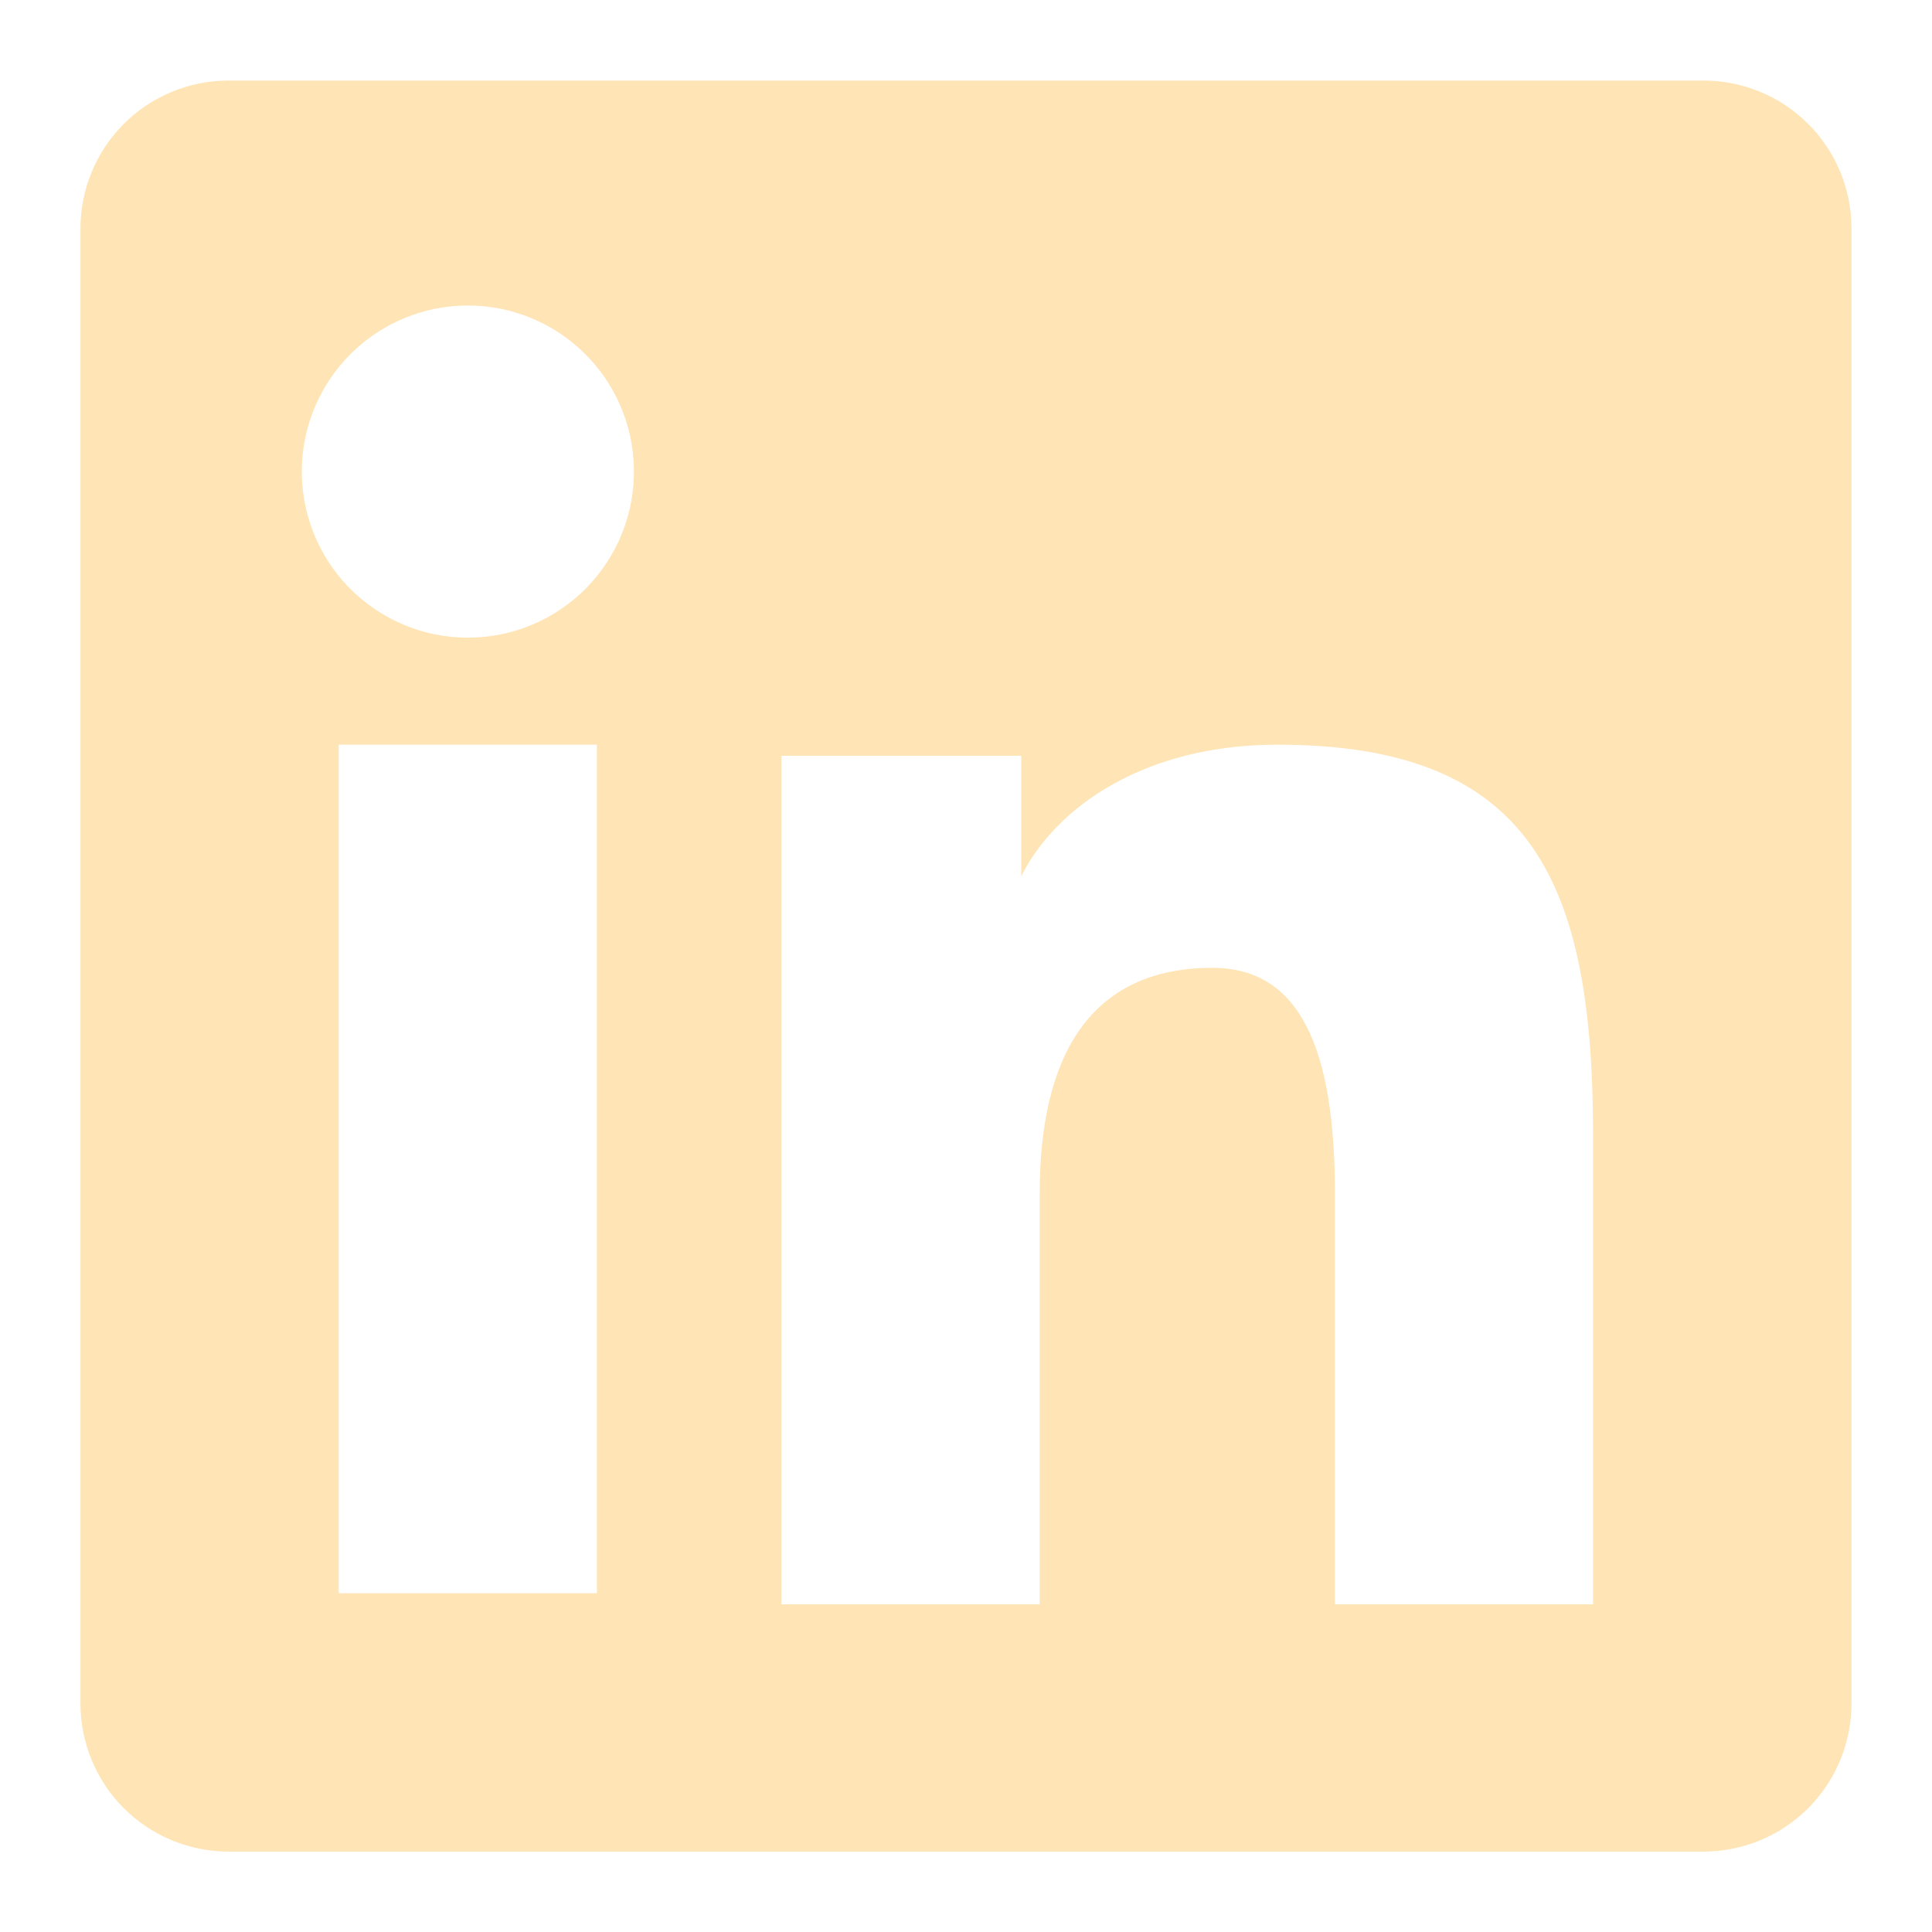 <svg width="40" height="40" viewBox="0 0 40 40" fill="none" xmlns="http://www.w3.org/2000/svg">
<path fill-rule="evenodd" clip-rule="evenodd" d="M1.666 4.731C1.666 3.919 1.989 3.14 2.563 2.565C3.138 1.991 3.917 1.668 4.729 1.668H35.266C35.669 1.667 36.067 1.746 36.44 1.9C36.812 2.053 37.15 2.279 37.435 2.564C37.72 2.848 37.946 3.186 38.1 3.558C38.254 3.93 38.333 4.329 38.333 4.731V35.268C38.333 35.671 38.254 36.069 38.1 36.442C37.946 36.814 37.721 37.152 37.436 37.437C37.151 37.722 36.813 37.948 36.441 38.102C36.069 38.256 35.67 38.335 35.268 38.335H4.729C4.327 38.335 3.928 38.255 3.557 38.101C3.185 37.947 2.847 37.721 2.563 37.437C2.278 37.152 2.053 36.814 1.899 36.442C1.745 36.071 1.666 35.672 1.666 35.27V4.731ZM16.179 15.648H21.144V18.141C21.861 16.708 23.694 15.418 26.449 15.418C31.731 15.418 32.983 18.273 32.983 23.511V33.215H27.638V24.705C27.638 21.721 26.921 20.038 25.101 20.038C22.576 20.038 21.526 21.853 21.526 24.705V33.215H16.179V15.648ZM7.013 32.986H12.359V15.418H7.013V32.985V32.986ZM13.124 9.688C13.134 10.146 13.053 10.601 12.885 11.027C12.716 11.453 12.465 11.841 12.145 12.168C11.825 12.495 11.442 12.755 11.02 12.933C10.598 13.111 10.145 13.202 9.687 13.202C9.229 13.202 8.776 13.111 8.354 12.933C7.932 12.755 7.549 12.495 7.229 12.168C6.909 11.841 6.657 11.453 6.489 11.027C6.321 10.601 6.239 10.146 6.249 9.688C6.269 8.789 6.64 7.934 7.282 7.306C7.925 6.677 8.788 6.325 9.687 6.325C10.586 6.325 11.449 6.677 12.091 7.306C12.734 7.934 13.105 8.789 13.124 9.688Z" fill="#FFE4B5"/>
</svg>
